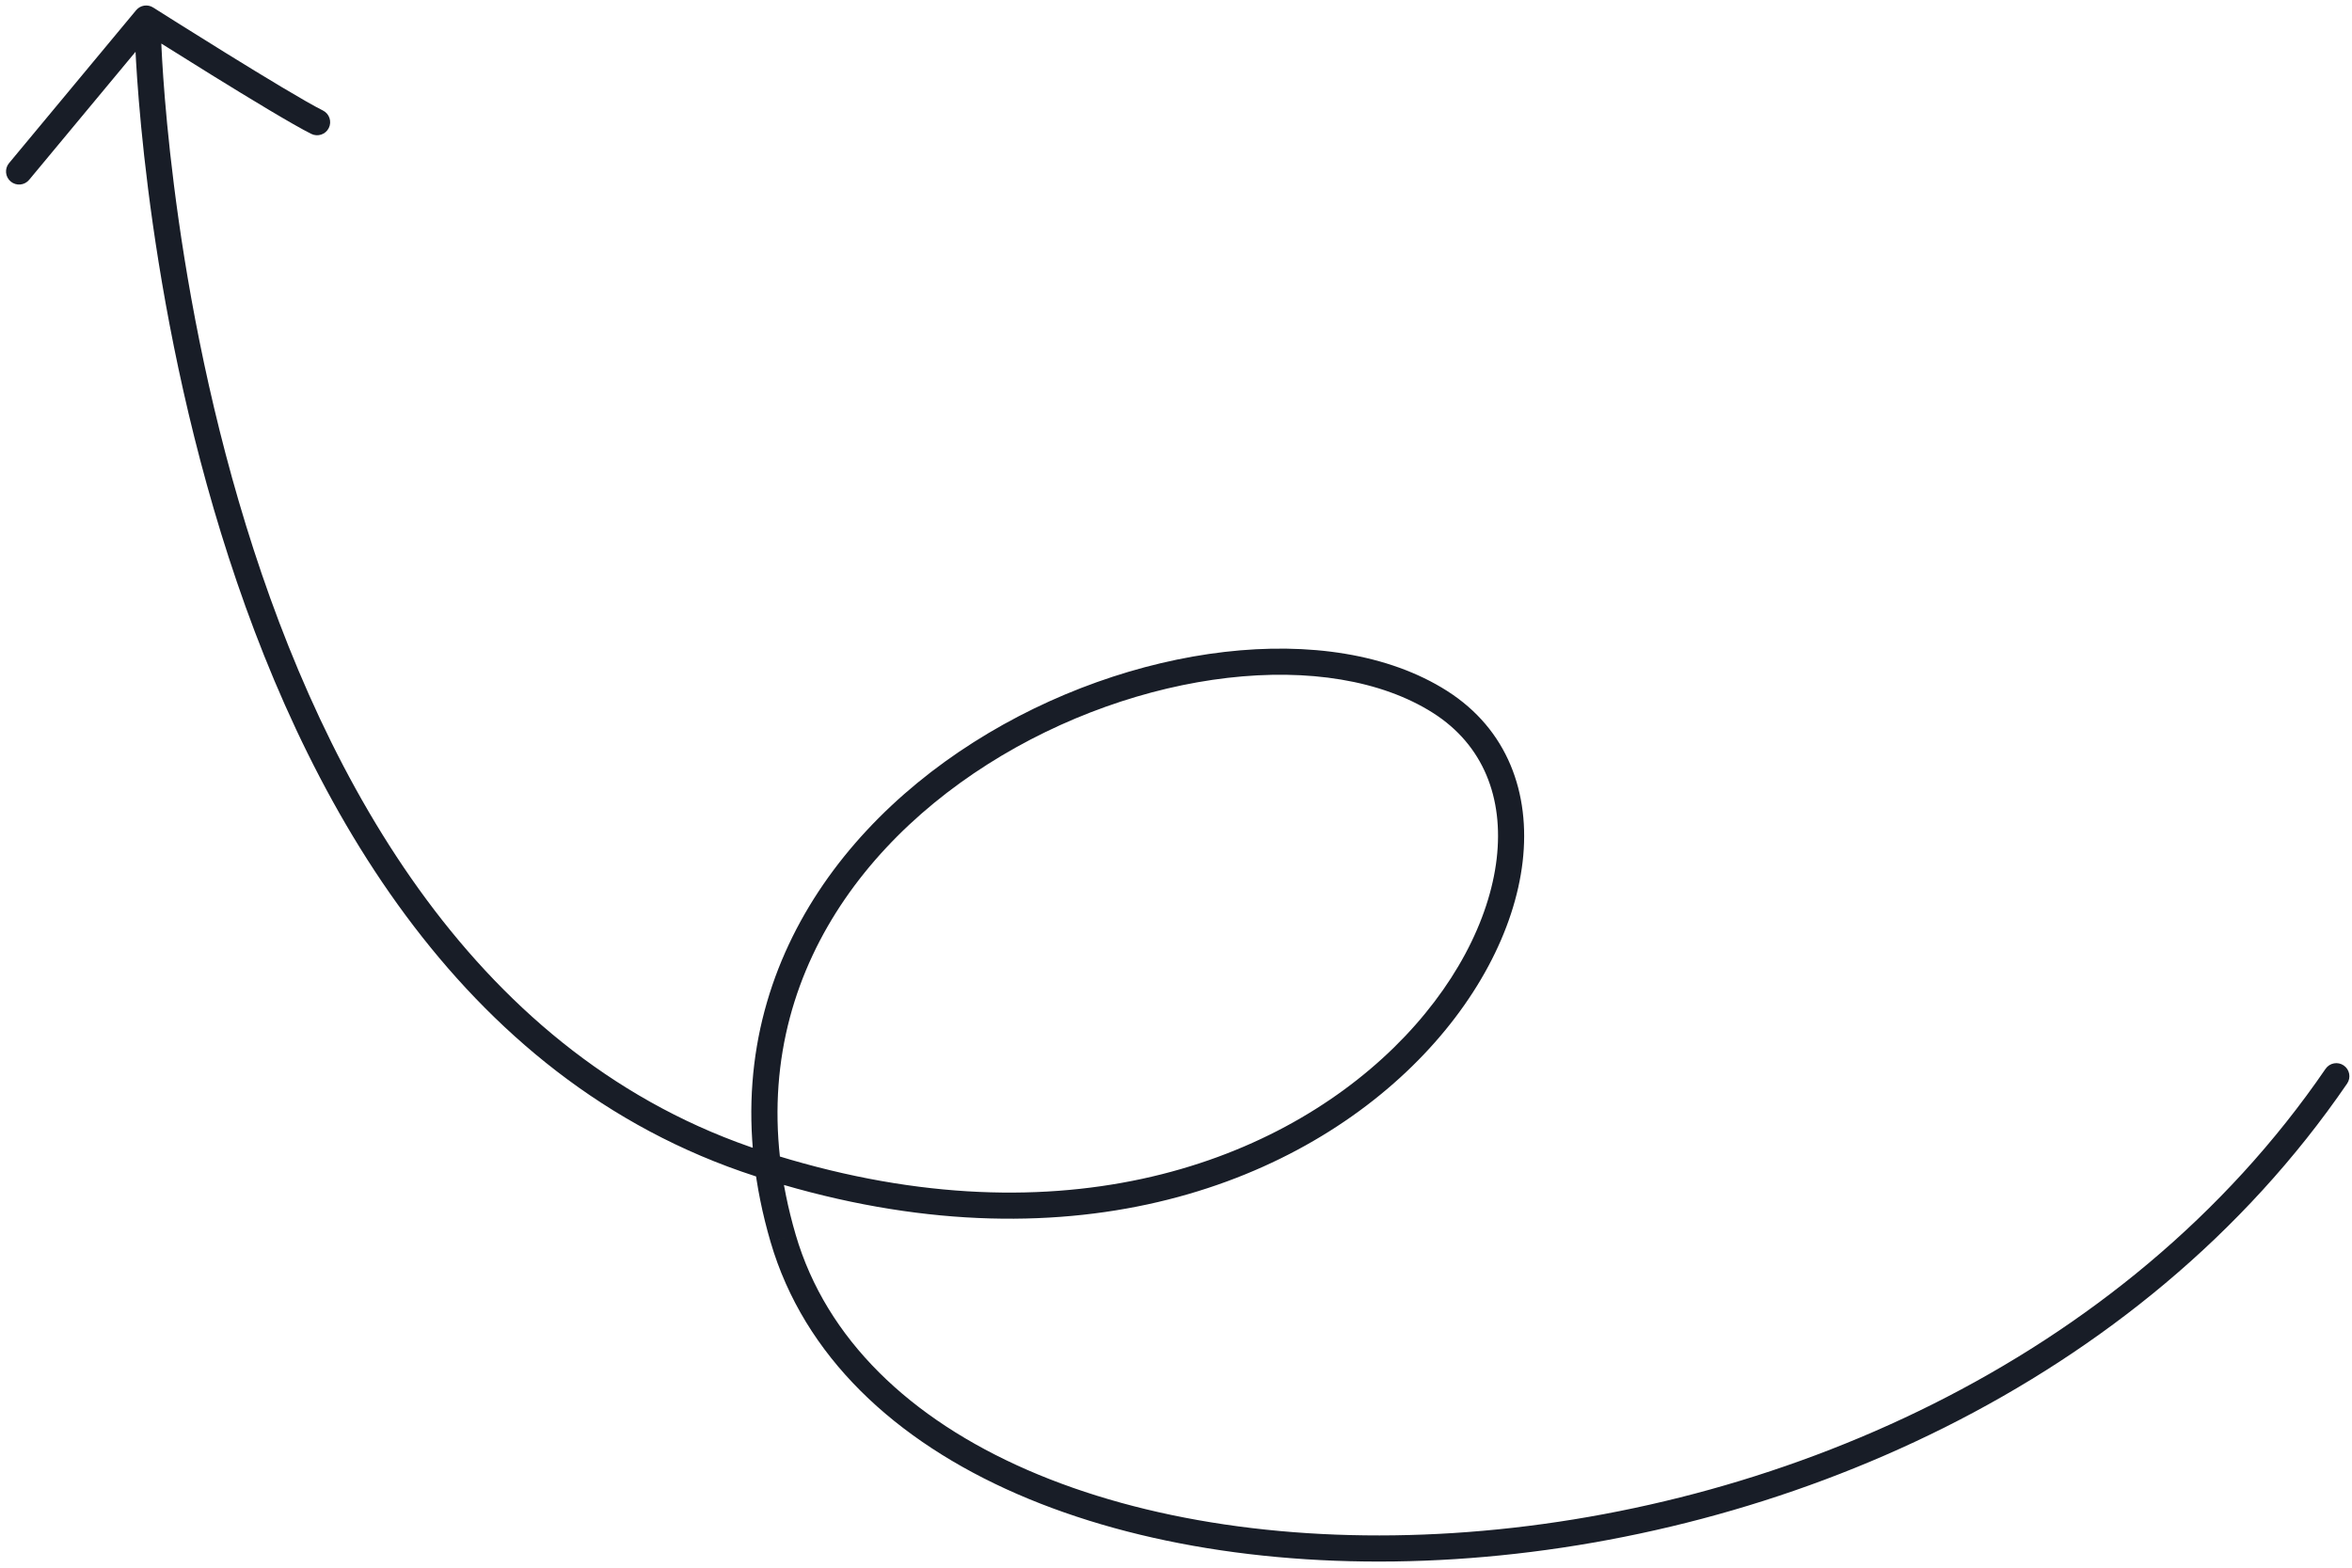 <svg width="270" height="180" viewBox="0 0 270 180" fill="none" xmlns="http://www.w3.org/2000/svg">
<path d="M18.491 4.251C18.47 3.423 17.781 2.769 16.953 2.79C16.125 2.812 15.47 3.5 15.492 4.329L18.491 4.251ZM165.321 80.6L166.127 79.335L166.127 79.334L165.321 80.6ZM89.901 142.19L91.341 141.769L91.341 141.768L89.901 142.19ZM269.439 124.417C269.907 123.734 269.732 122.8 269.049 122.332C268.365 121.864 267.432 122.039 266.964 122.723L269.439 124.417ZM1.038 18.731C0.508 19.369 0.596 20.314 1.233 20.844C1.87 21.373 2.816 21.286 3.345 20.648L1.038 18.731ZM16.781 2.13L17.585 0.863C16.948 0.459 16.11 0.591 15.628 1.171L16.781 2.13ZM35.733 15.373C36.475 15.742 37.375 15.44 37.744 14.698C38.113 13.956 37.811 13.056 37.069 12.687L35.733 15.373ZM16.991 4.29C15.492 4.329 15.492 4.329 15.492 4.331C15.492 4.332 15.492 4.333 15.492 4.335C15.492 4.339 15.492 4.345 15.492 4.352C15.493 4.366 15.493 4.387 15.494 4.414C15.496 4.468 15.499 4.548 15.502 4.653C15.51 4.862 15.522 5.17 15.541 5.572C15.578 6.376 15.642 7.553 15.746 9.057C15.956 12.063 16.33 16.377 16.991 21.619C18.312 32.097 20.781 46.309 25.375 61.219C34.536 90.951 52.294 123.912 86.73 135.057L87.653 132.203C54.668 121.527 37.327 89.819 28.242 60.336C23.714 45.638 21.274 31.606 19.967 21.243C19.314 16.064 18.945 11.807 18.739 8.848C18.636 7.369 18.574 6.215 18.538 5.433C18.519 5.042 18.508 4.744 18.5 4.545C18.497 4.446 18.494 4.371 18.493 4.322C18.492 4.297 18.492 4.279 18.491 4.267C18.491 4.261 18.491 4.257 18.491 4.254C18.491 4.253 18.491 4.252 18.491 4.251C18.491 4.251 18.491 4.251 16.991 4.29ZM86.73 135.057C120.928 146.125 147.399 136.814 162.105 122.43C169.433 115.263 173.876 106.792 174.792 98.946C175.713 91.05 173.043 83.738 166.127 79.335L164.516 81.865C170.29 85.541 172.626 91.626 171.812 98.598C170.992 105.619 166.958 113.487 160.008 120.285C146.159 133.831 120.875 142.955 87.653 132.203L86.73 135.057ZM166.127 79.334C159.392 75.049 150.202 73.737 140.587 74.851C130.948 75.967 120.718 79.536 111.77 85.221C93.856 96.602 80.862 116.658 88.462 142.611L91.341 141.768C84.221 117.452 96.247 98.638 113.378 87.754C121.952 82.306 131.751 78.894 140.932 77.831C150.138 76.765 158.56 78.076 164.516 81.865L166.127 79.334ZM88.462 142.611C92.301 155.73 102.751 165.431 116.747 171.531C130.74 177.631 148.402 180.198 167.008 179.017C204.196 176.655 245.576 159.28 269.439 124.417L266.964 122.723C243.747 156.64 203.332 173.704 166.818 176.023C148.572 177.181 131.406 174.649 117.945 168.781C104.486 162.914 94.856 153.78 91.341 141.769L88.462 142.611ZM3.345 20.648L17.935 3.088L15.628 1.171L1.038 18.731L3.345 20.648ZM16.781 2.13C15.978 3.396 15.978 3.396 15.978 3.397C15.978 3.397 15.978 3.397 15.978 3.397C15.979 3.397 15.98 3.398 15.981 3.398C15.983 3.399 15.985 3.401 15.989 3.404C15.997 3.409 16.008 3.416 16.023 3.425C16.053 3.444 16.097 3.472 16.155 3.509C16.27 3.582 16.44 3.69 16.658 3.827C17.093 4.102 17.719 4.497 18.483 4.978C20.01 5.938 22.089 7.24 24.294 8.605C28.669 11.313 33.646 14.334 35.733 15.373L37.069 12.687C35.137 11.726 30.304 8.797 25.873 6.054C23.676 4.694 21.604 3.396 20.08 2.438C19.319 1.959 18.695 1.565 18.261 1.291C18.044 1.154 17.875 1.047 17.76 0.974C17.703 0.938 17.659 0.91 17.63 0.892C17.615 0.882 17.604 0.875 17.596 0.87C17.593 0.868 17.59 0.866 17.588 0.865C17.587 0.865 17.586 0.864 17.586 0.864C17.586 0.864 17.585 0.864 17.585 0.863C17.585 0.863 17.585 0.863 16.781 2.13Z" fill="#181D27"/>
</svg>
